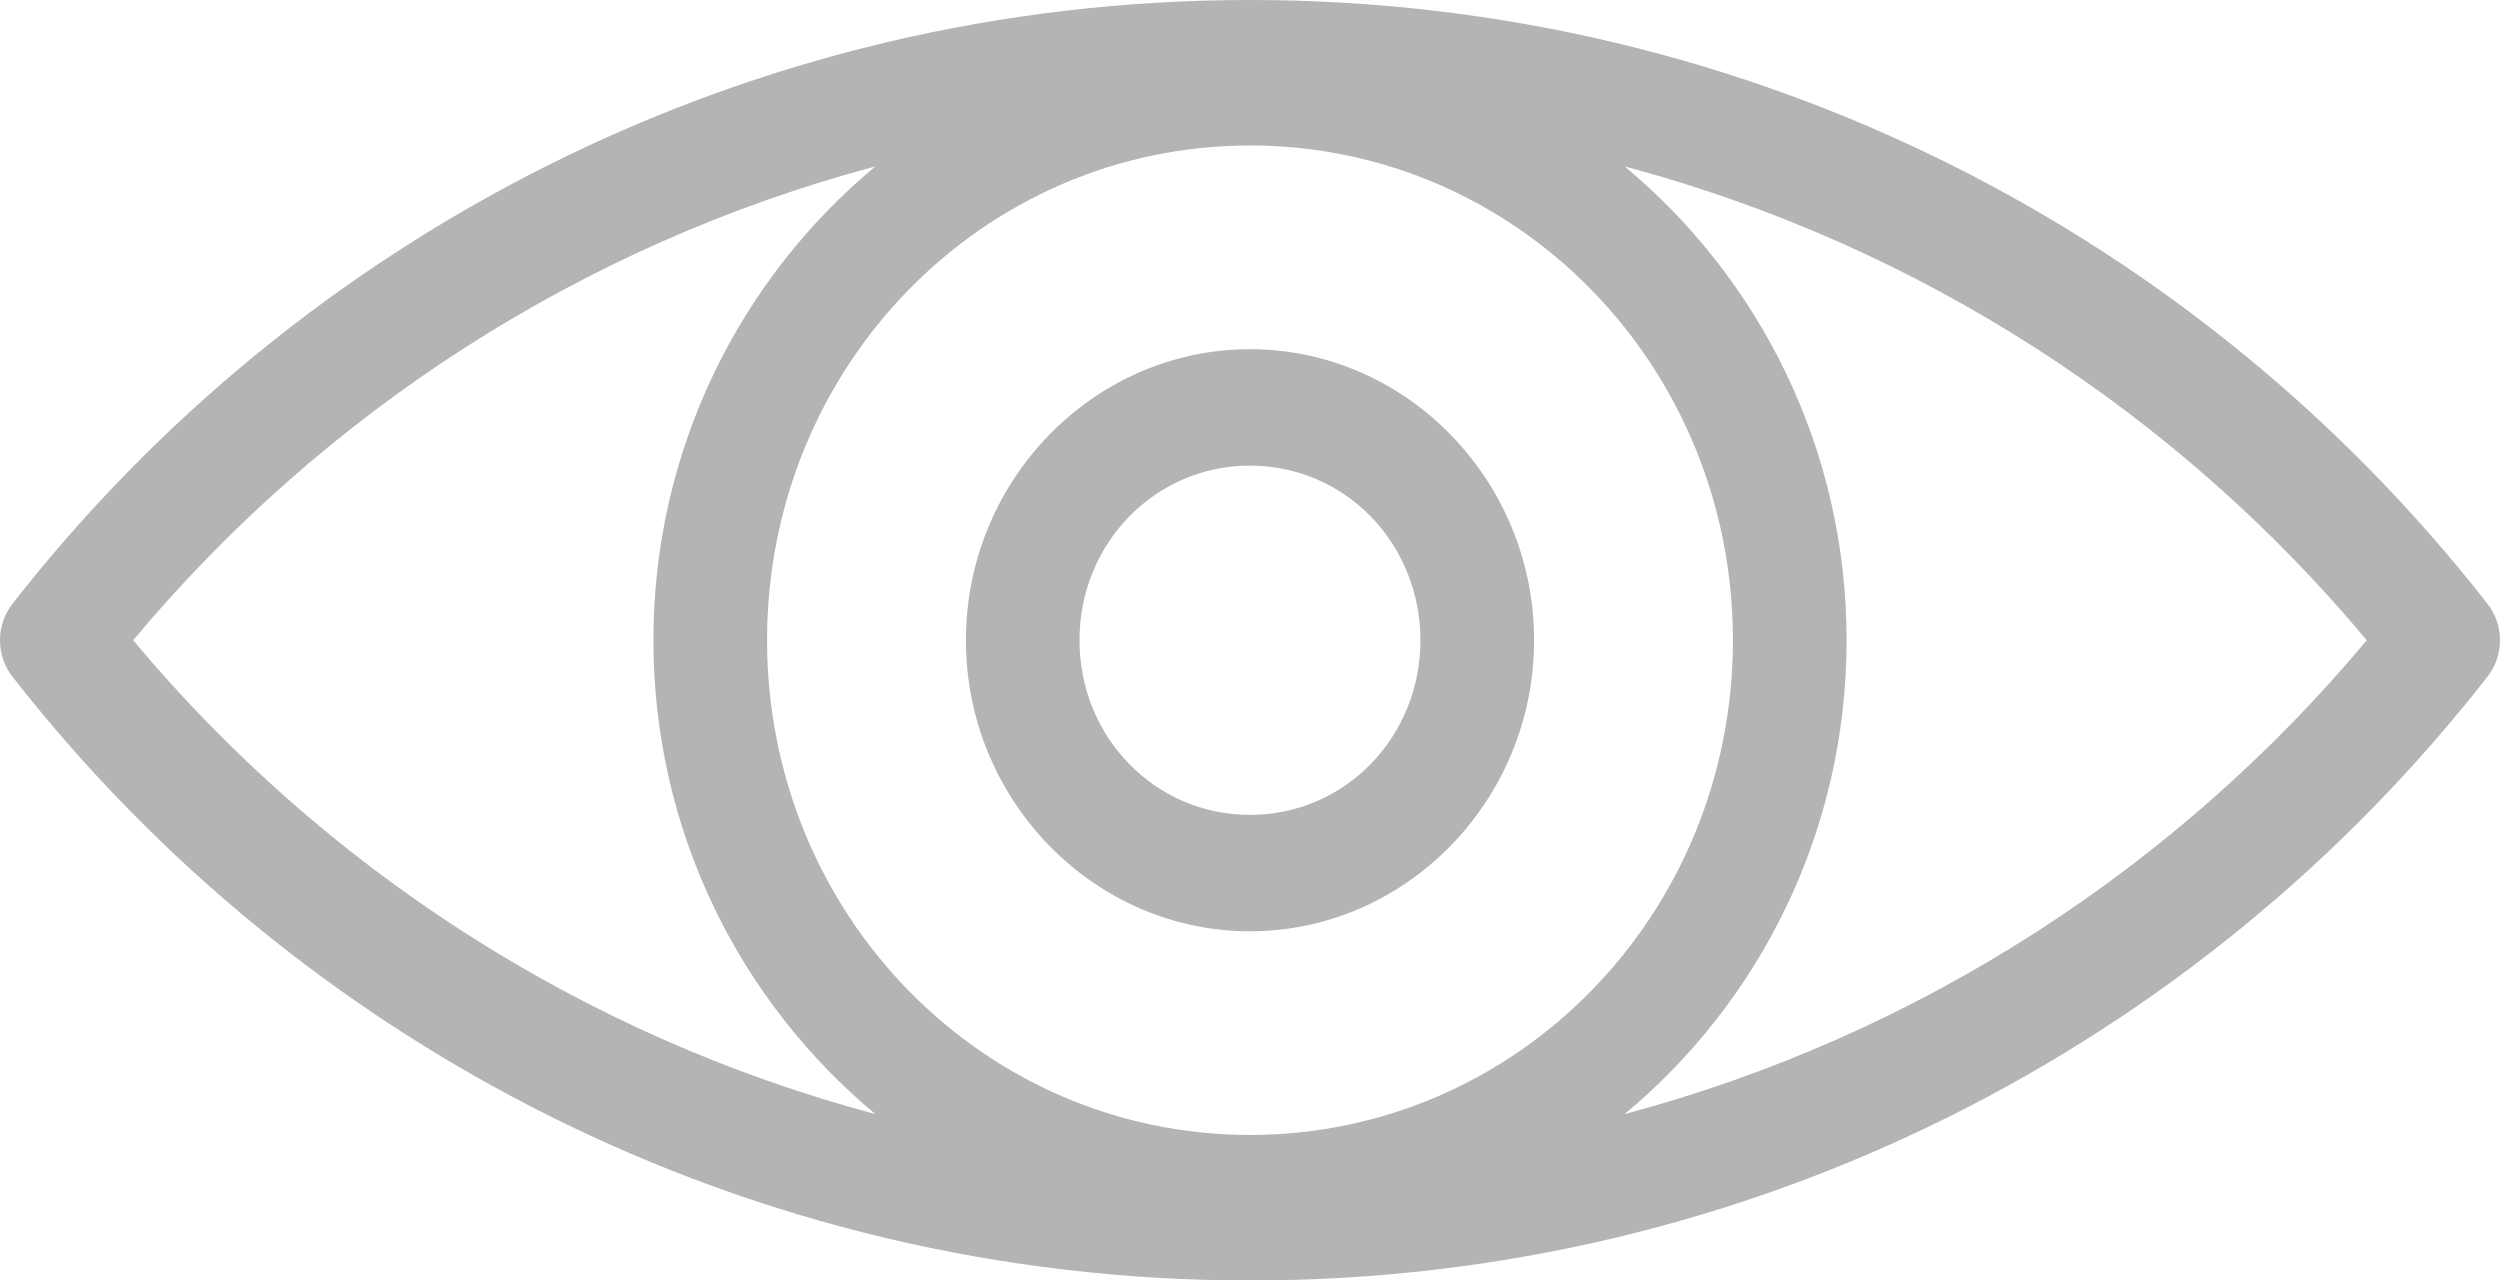 <svg width="41" height="21" viewBox="0 0 41 21" fill="none" xmlns="http://www.w3.org/2000/svg">
<path d="M20.5 0C12.261 0 4.912 3.873 0.204 9.903C-0.068 10.252 -0.068 10.748 0.204 11.097C4.912 17.127 12.261 21 20.5 21C28.739 21 36.088 17.127 40.795 11.097C41.068 10.748 41.068 10.252 40.795 9.903C36.089 3.873 28.739 0 20.5 0V0ZM20.5 2.386C24.885 2.386 28.42 6.008 28.42 10.5C28.42 14.992 24.885 18.613 20.5 18.613C16.115 18.613 12.58 14.992 12.58 10.5C12.58 6.008 16.115 2.386 20.5 2.386ZM14.356 2.729C12.143 4.569 10.716 7.362 10.716 10.5C10.716 13.638 12.143 16.431 14.356 18.271C9.521 16.98 5.295 14.222 2.184 10.5C5.294 6.778 9.521 4.02 14.356 2.729V2.729ZM26.644 2.729C31.479 4.02 35.705 6.778 38.815 10.5C35.705 14.222 31.479 16.98 26.644 18.271C28.857 16.431 30.284 13.638 30.284 10.5C30.284 7.362 28.857 4.569 26.644 2.729V2.729ZM20.5 5.727C17.938 5.727 15.841 7.875 15.841 10.5C15.841 13.125 17.938 15.273 20.5 15.273C23.062 15.273 25.159 13.125 25.159 10.5C25.159 7.875 23.062 5.727 20.5 5.727ZM20.5 7.636C22.054 7.636 23.295 8.907 23.295 10.5C23.295 12.093 22.054 13.364 20.5 13.364C18.945 13.364 17.704 12.093 17.704 10.5C17.704 8.907 18.945 7.636 20.5 7.636Z" fill="#B4B4B4"/>
</svg>
